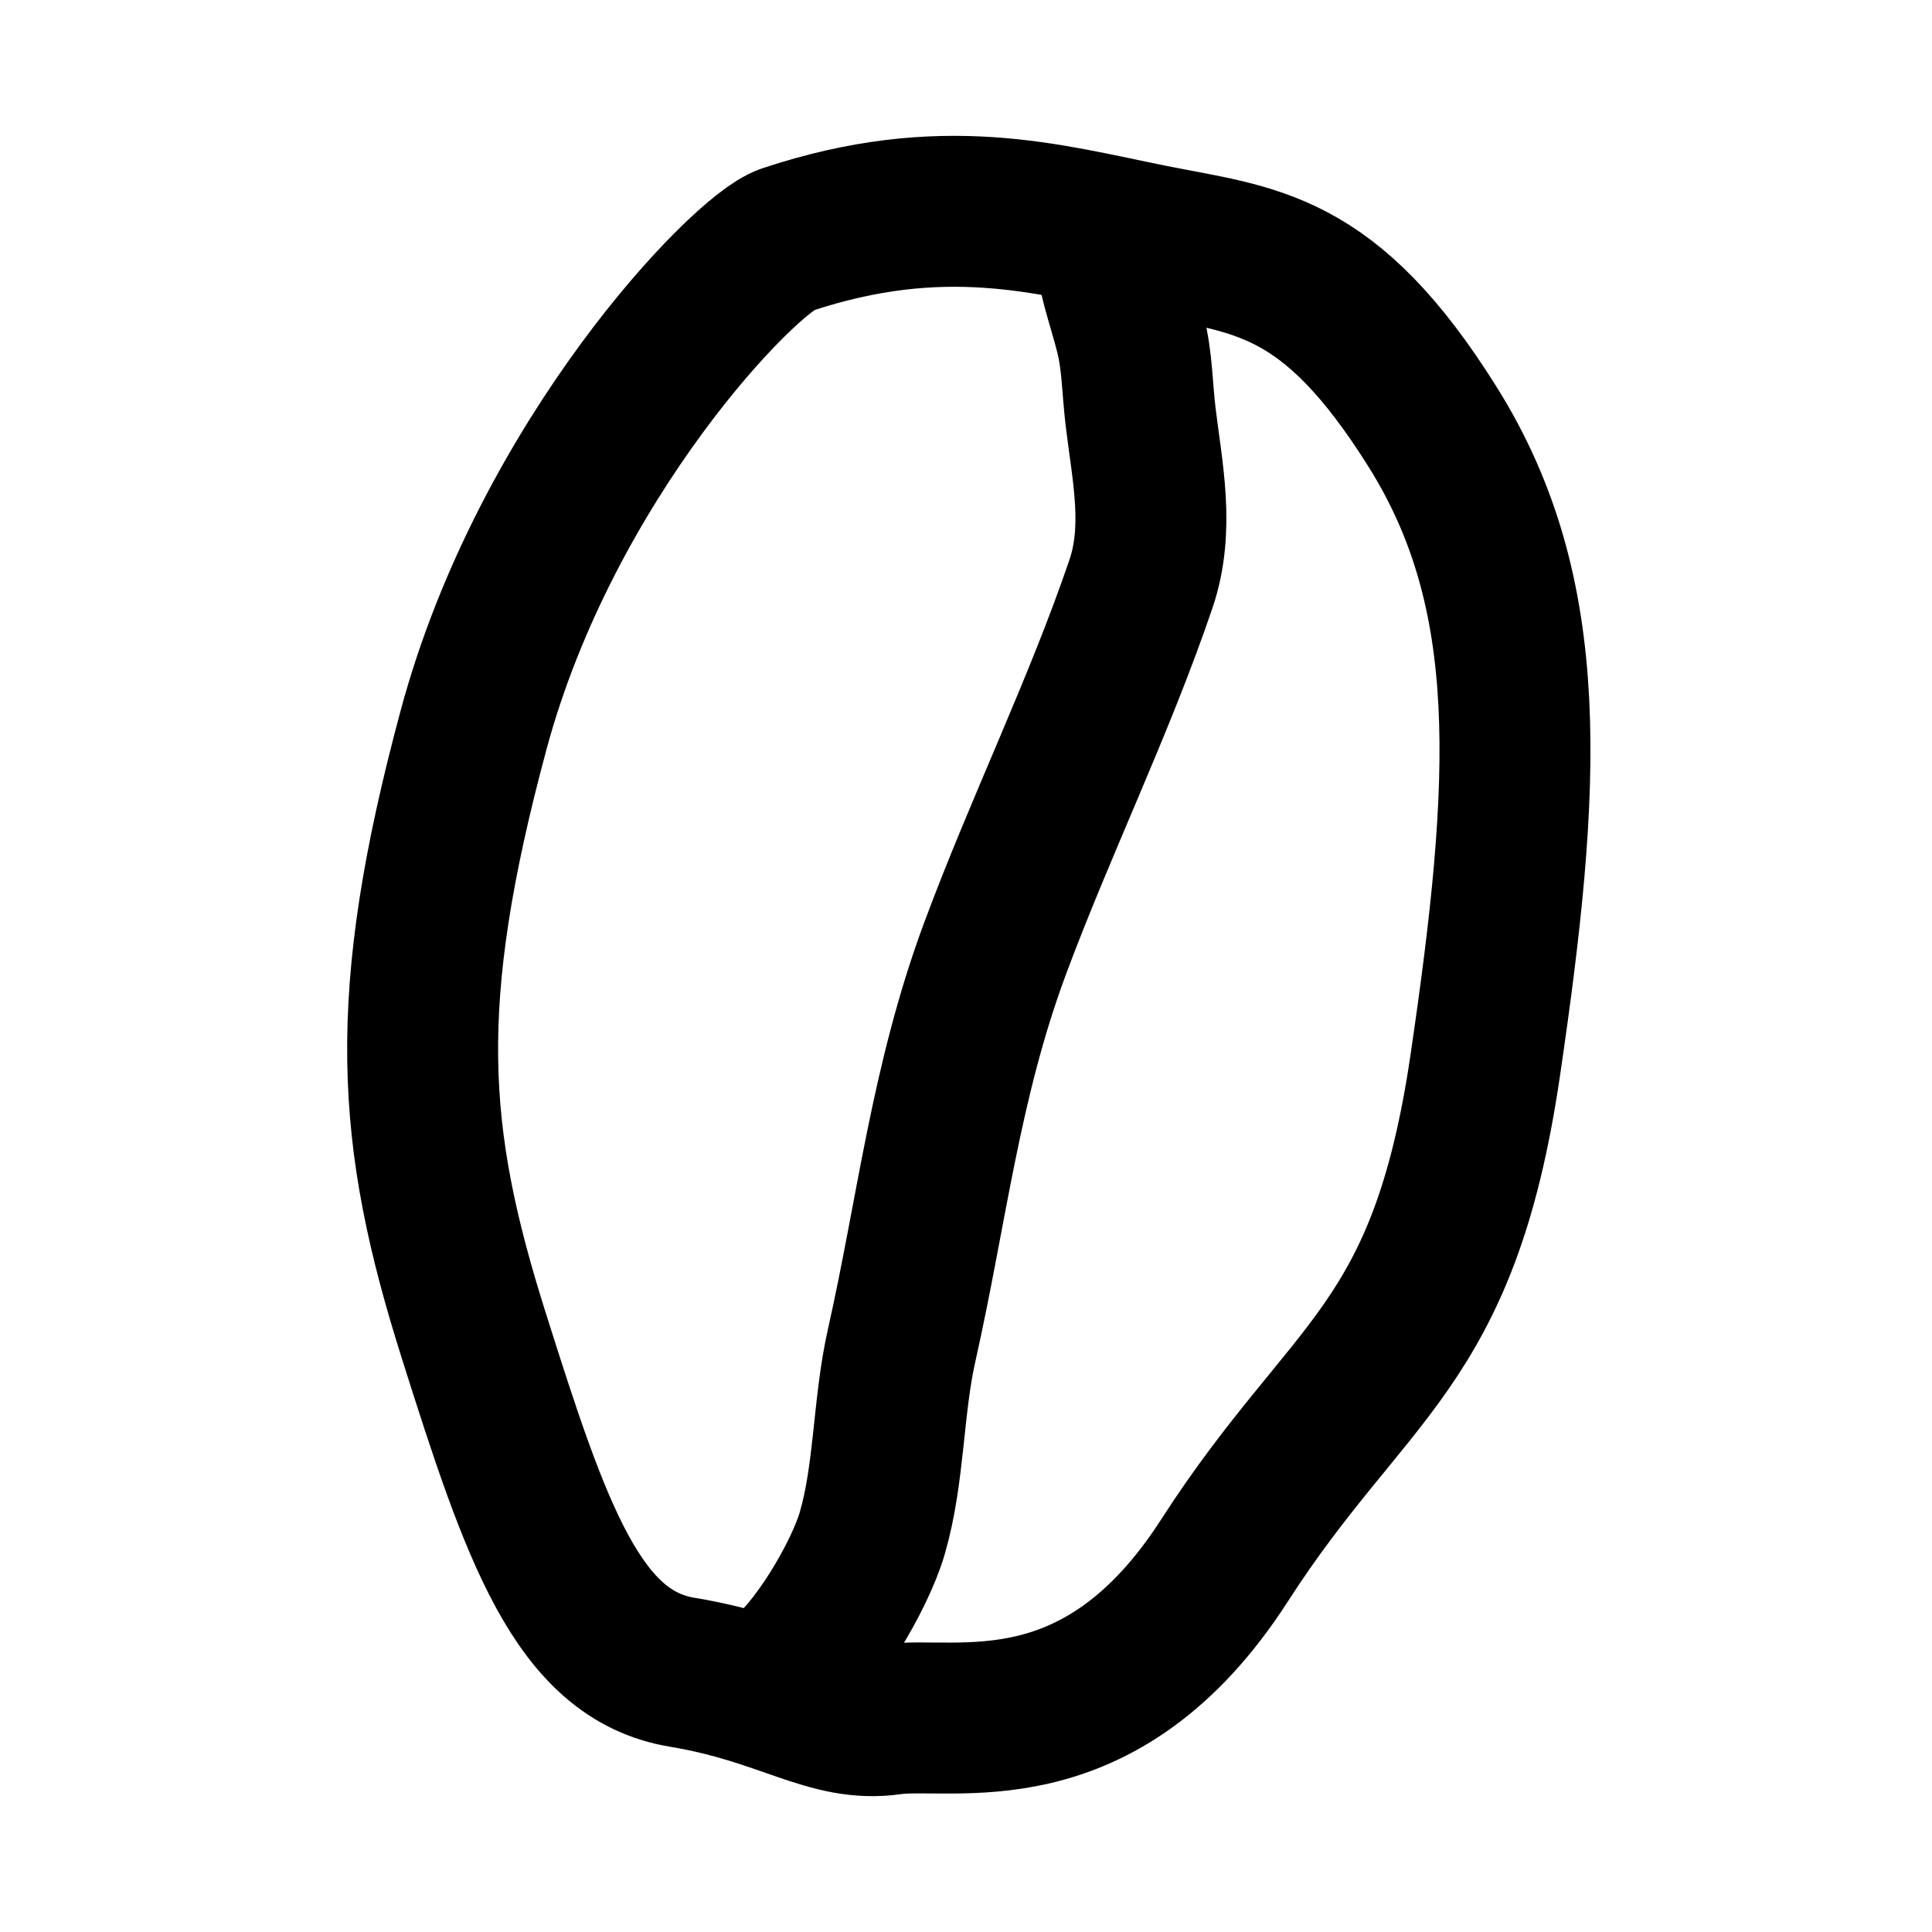 <svg xmlns="http://www.w3.org/2000/svg" fill="none" viewBox="0 0 128 128">
    <path stroke-linecap="round" stroke-linejoin="round" stroke-miterlimit="10"
        stroke-width="10"
        d="M52.1 15.89c-2.777.928-15.889 14.513-20.726 32.476-4.838 17.962-4.146 26.945 0 40.073 4.145 13.132 6.908 21.205 13.817 22.351 6.909 1.145 9.672 3.715 13.82 3.123 4.146-.599 13.825 2.355 22.112-10.524 8.29-12.875 14.506-13.972 17.273-32.77 2.764-18.797 3.453-31.24-3.456-42.294-6.908-11.05-11.743-11.047-18.655-12.435-6.909-1.382-13.82-3.453-24.185 0" />
    <path stroke-linecap="round" stroke-linejoin="round" stroke-miterlimit="10"
        stroke-width="10"
        d="M52.097 111.932q-.894.133-.622-.676c2.44-1.65 5.492-6.834 6.317-9.688 1.149-3.961 1.029-8.385 1.945-12.44 2.003-8.905 2.896-17.409 6.177-26.256 3.016-8.119 6.909-16.044 9.676-24.185 1.252-3.683.42-7.42-.017-11.038-.242-2.026-.216-3.673-.673-5.51-.495-1.99-1.359-4.22-1.388-6.252" />
    <style>
        path { stroke: #000; }
        @media (prefers-color-scheme: dark) {
            path { stroke: #FFF; }
        }
    </style>
</svg>